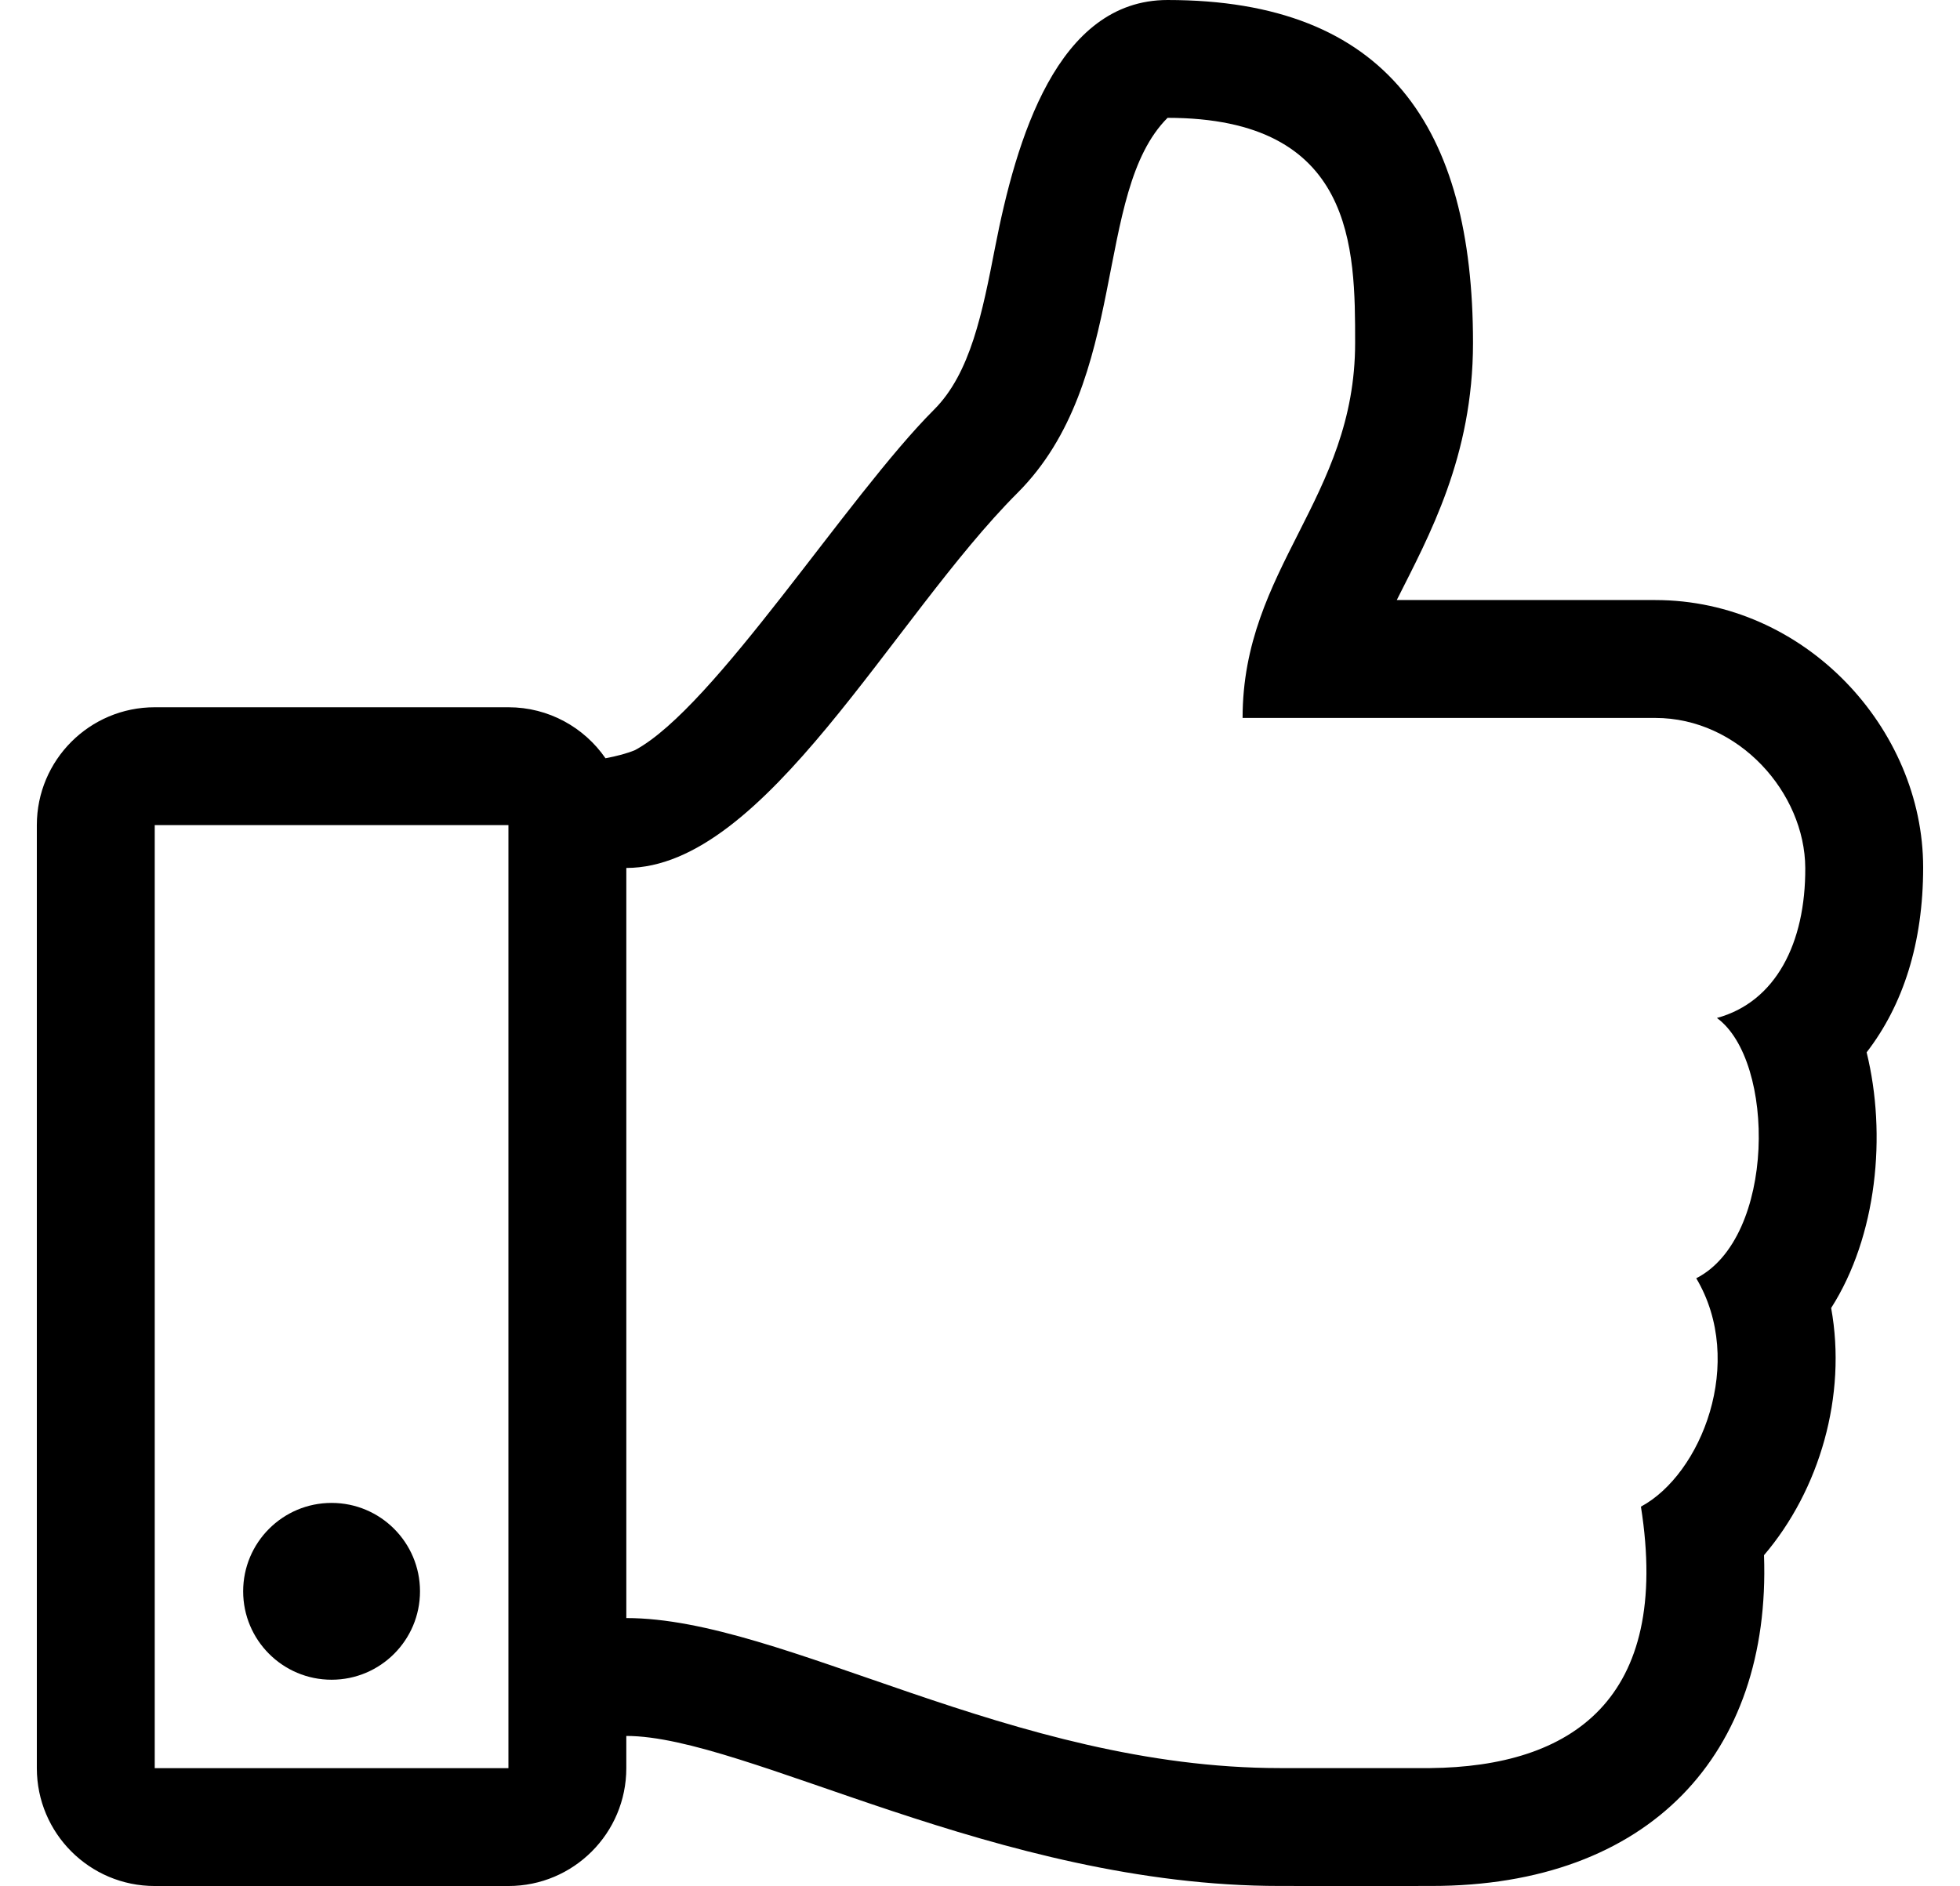 <?xml version="1.0" standalone="no"?>
<!DOCTYPE svg PUBLIC "-//W3C//DTD SVG 1.1//EN" "http://www.w3.org/Graphics/SVG/1.1/DTD/svg11.dtd" >
<svg xmlns="http://www.w3.org/2000/svg" xmlns:xlink="http://www.w3.org/1999/xlink" version="1.1" viewBox="-10 0 532 512">
   <path fill="currentColor"
d="M496.656 285.683c5.498 22.335 2.828 49.879 -9.628 69.405c4.313 23.769 -3.099 49.378 -18.226 67.106c1.92 53.905 -31.053 89.807 -90.335 89.793c-3.362 0.029 -35.508 0.003 -41.013 0
c-76.769 0.021 -144.96 -40.727 -177.455 -40.727v8.74c0 17.673 -14.327 32 -32 32h-96c-17.673 0 -32 -14.327 -32 -32v-256c0 -17.673 14.327 -32 32 -32h96c10.931 0 20.577 5.484 26.35 13.848
c3.047 -0.574 5.844 -1.301 8.032 -2.223c21.618 -11.625 57.605 -68.875 81.174 -92.446c9.899 -9.898 13.118 -26.439 16.525 -43.951c5.703 -29.31 16.834 -67.228 46.829 -67.228c59.607 0 82.909 34.672 82.908 93.08
c0 30.906 -11.976 52.449 -20.695 69.817h70.15c40.653 0 72.726 34.897 72.727 72.57c0 20.532 -5.417 37.341 -15.344 50.215zM32 480h96v-256h-96v256zM456.017 276.352c15.983 -4.352 24.083 -20.363 23.984 -40.727
c-0.1 -20.363 -17.997 -40.727 -40.727 -40.727h-111.999c0 -40.727 30.545 -59.629 30.545 -101.817c0 -25.574 0 -61.091 -50.909 -61.091c-20.364 20.362 -10.183 71.272 -40.727 101.816c-33.878 33.879 -68.475 101.818 -106.183 101.818
v203.635c42.713 0 104.526 40.727 177.455 40.727c3.479 0 37.415 0.029 40.727 0c38.251 -0.368 65.506 -18.435 57.212 -70.975c16.367 -8.779 28.537 -39.235 15.016 -61.996c21.59 -11.017 21.59 -59.017 5.606 -70.665zM104 432
c0 13.255 -10.745 24 -24 24s-24 -10.745 -24 -24s10.745 -24 24 -24s24 10.745 24 24z" />
</svg>
